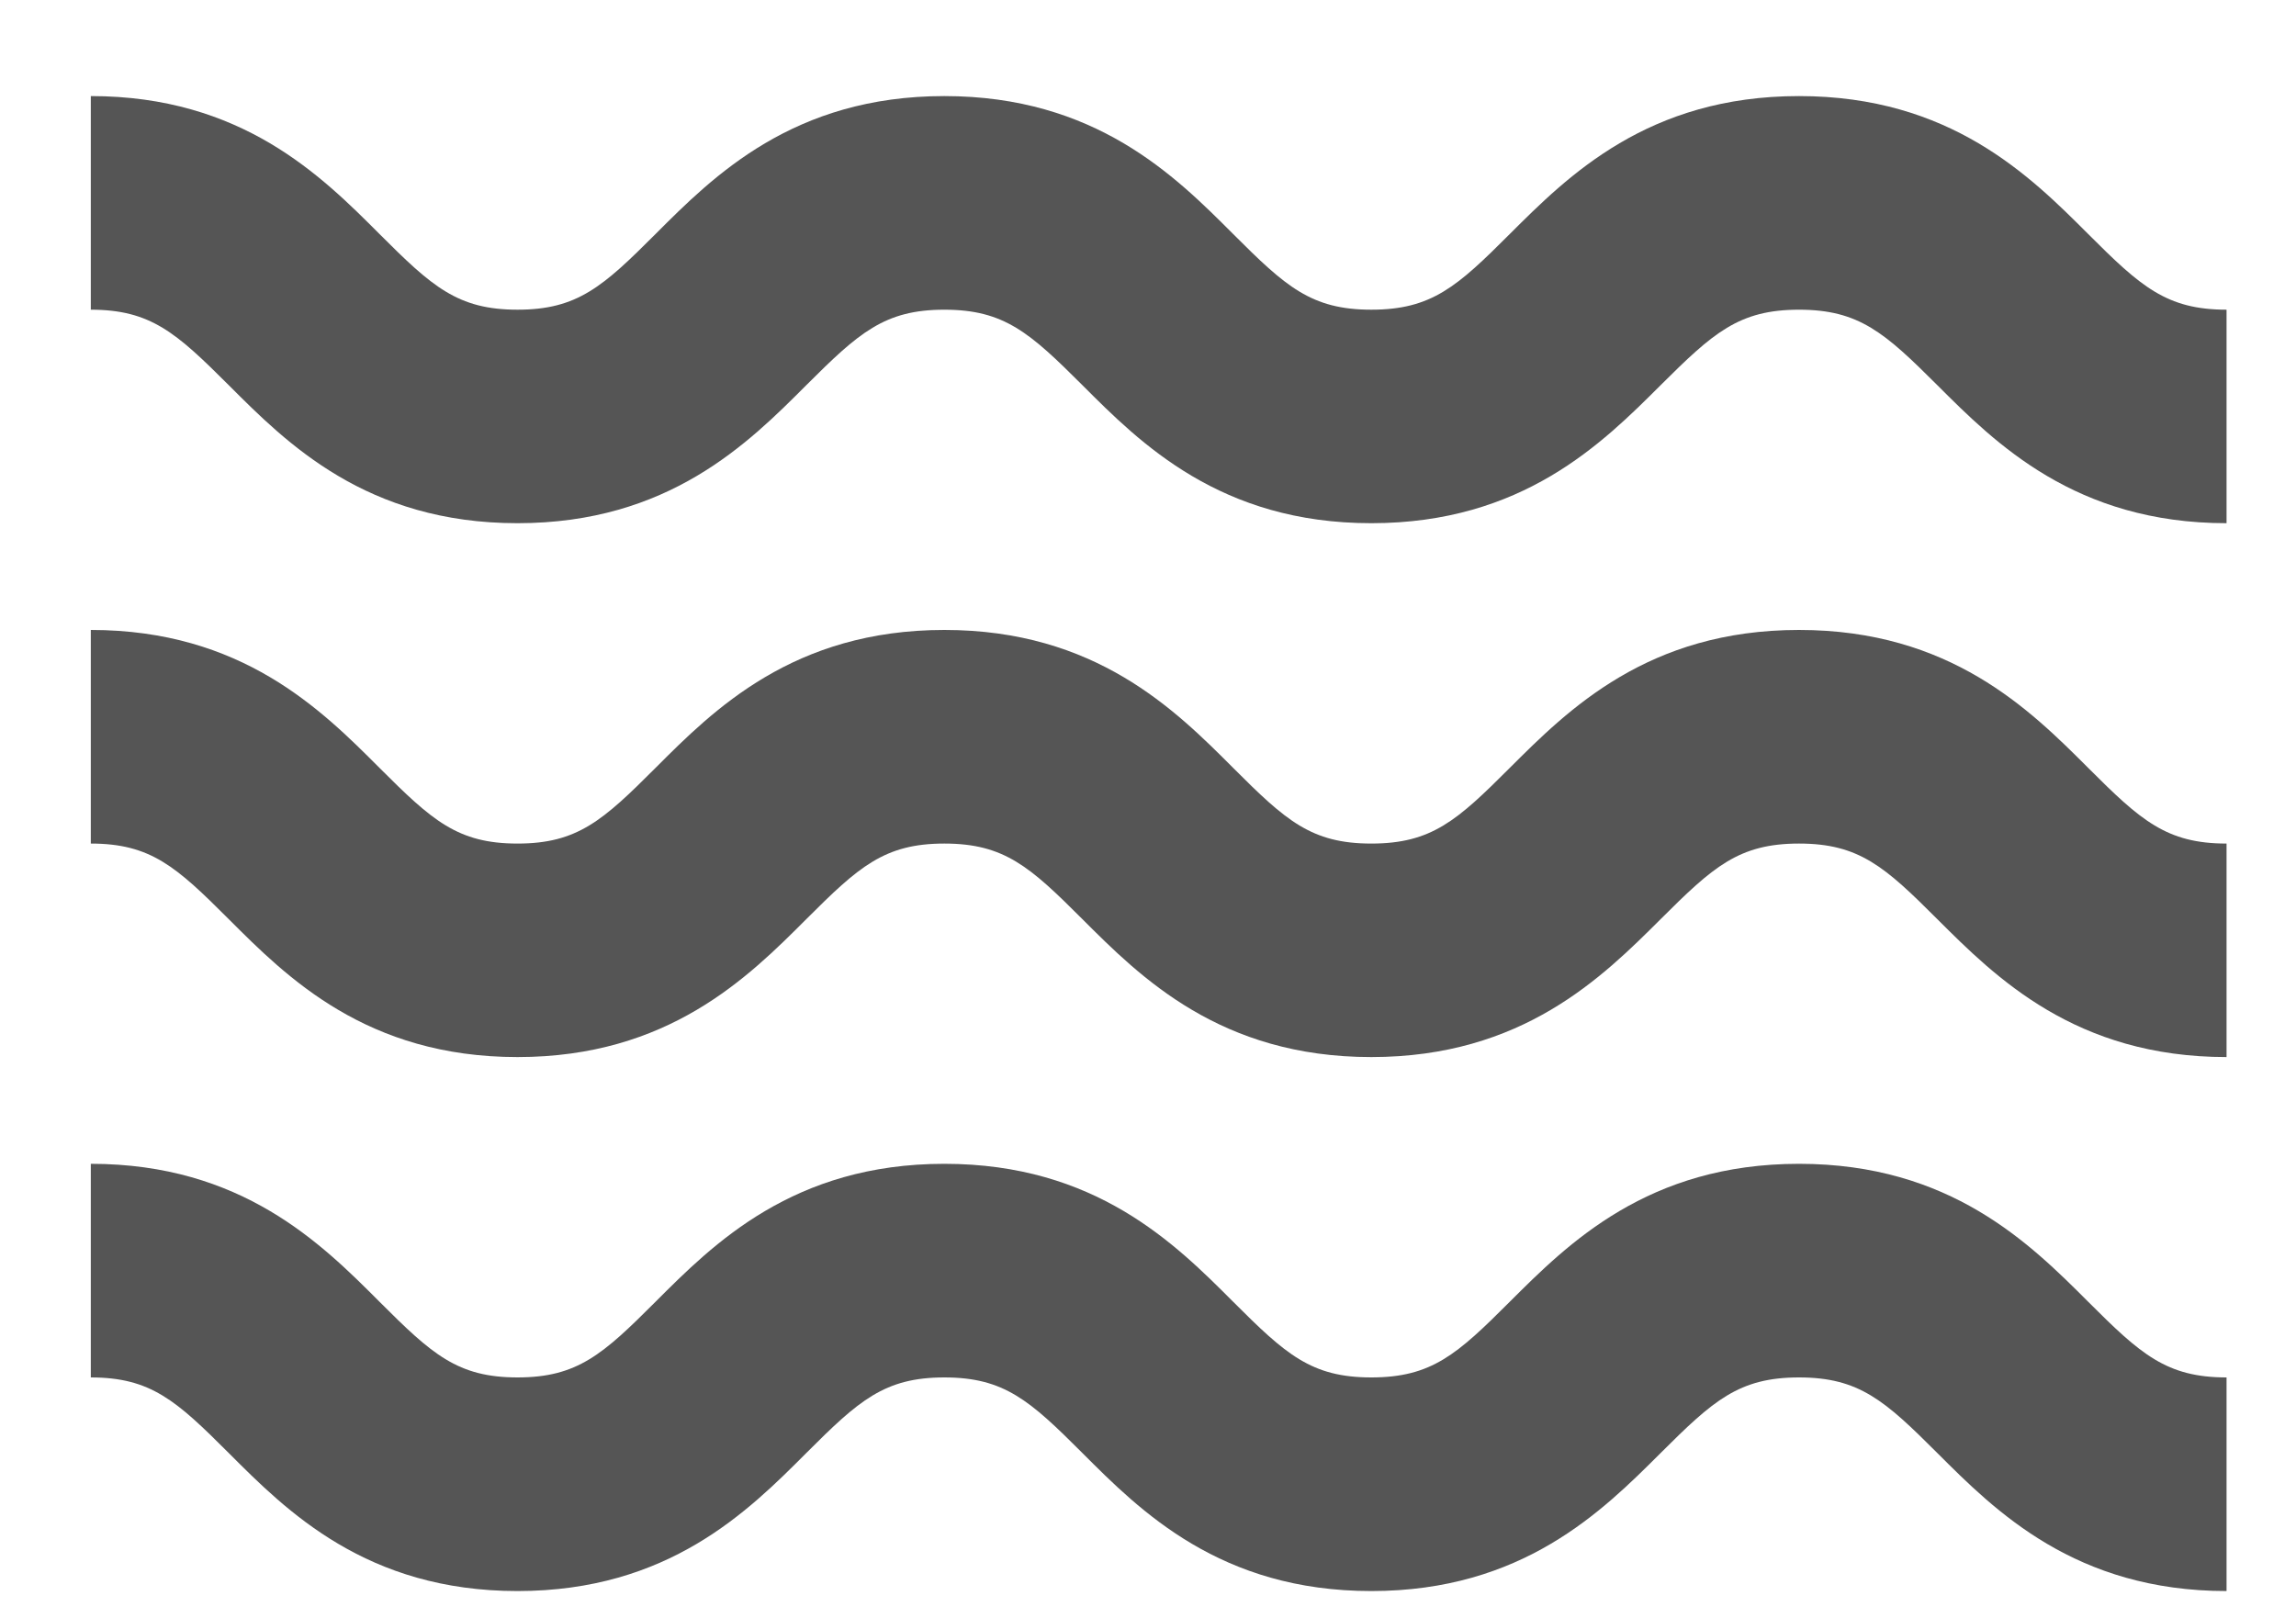 <svg width="20" height="14" viewBox="0 0 20 14" fill="none" xmlns="http://www.w3.org/2000/svg">
<path d="M4.508 4.558C5.822 4.558 6.517 3.863 7.024 3.355C7.48 2.9 7.704 2.698 8.226 2.698C8.748 2.698 8.972 2.9 9.428 3.355C9.935 3.863 10.63 4.558 11.945 4.558C13.261 4.558 13.957 3.863 14.466 3.355C14.923 2.9 15.147 2.698 15.671 2.698C16.194 2.698 16.419 2.9 16.875 3.355C17.383 3.863 18.079 4.558 19.395 4.558V2.698C18.872 2.698 18.647 2.496 18.191 2.04C17.683 1.532 16.987 0.837 15.671 0.837C14.354 0.837 13.659 1.532 13.151 2.039C12.694 2.496 12.471 2.698 11.945 2.698C11.422 2.698 11.199 2.496 10.743 2.04C10.236 1.532 9.541 0.837 8.226 0.837C6.911 0.837 6.216 1.532 5.709 2.04C5.253 2.496 5.03 2.698 4.508 2.698C3.986 2.698 3.763 2.496 3.307 2.04C2.8 1.532 2.105 0.837 0.791 0.837V2.698C1.313 2.698 1.536 2.9 1.992 3.355C2.499 3.863 3.193 4.558 4.508 4.558ZM4.508 9.209C5.822 9.209 6.517 8.514 7.024 8.007C7.48 7.551 7.704 7.349 8.226 7.349C8.748 7.349 8.972 7.551 9.428 8.007C9.935 8.514 10.63 9.209 11.945 9.209C13.261 9.209 13.957 8.514 14.466 8.007C14.923 7.551 15.147 7.349 15.671 7.349C16.194 7.349 16.419 7.551 16.875 8.007C17.383 8.514 18.079 9.209 19.395 9.209V7.349C18.872 7.349 18.647 7.147 18.191 6.691C17.683 6.183 16.987 5.488 15.671 5.488C14.354 5.488 13.659 6.183 13.151 6.69C12.694 7.147 12.471 7.349 11.945 7.349C11.422 7.349 11.199 7.147 10.743 6.691C10.236 6.183 9.541 5.488 8.226 5.488C6.911 5.488 6.216 6.183 5.709 6.691C5.253 7.147 5.03 7.349 4.508 7.349C3.986 7.349 3.763 7.147 3.307 6.691C2.8 6.183 2.105 5.488 0.791 5.488V7.349C1.313 7.349 1.536 7.551 1.992 8.007C2.499 8.514 3.193 9.209 4.508 9.209ZM4.508 13.861C5.822 13.861 6.517 13.166 7.024 12.658C7.48 12.202 7.704 12 8.226 12C8.748 12 8.972 12.202 9.428 12.658C9.935 13.166 10.63 13.861 11.945 13.861C13.261 13.861 13.957 13.166 14.466 12.658C14.923 12.202 15.147 12 15.671 12C16.194 12 16.419 12.202 16.875 12.658C17.383 13.166 18.079 13.861 19.395 13.861V12C18.872 12 18.647 11.798 18.191 11.342C17.683 10.834 16.987 10.139 15.671 10.139C14.354 10.139 13.659 10.834 13.151 11.341C12.694 11.798 12.471 12 11.945 12C11.422 12 11.199 11.798 10.743 11.342C10.236 10.834 9.541 10.139 8.226 10.139C6.911 10.139 6.216 10.834 5.709 11.342C5.253 11.798 5.03 12 4.508 12C3.986 12 3.763 11.798 3.307 11.342C2.8 10.834 2.105 10.139 0.791 10.139V12C1.313 12 1.536 12.202 1.992 12.658C2.499 13.166 3.193 13.861 4.508 13.861Z" fill="#555555"/>
</svg>
